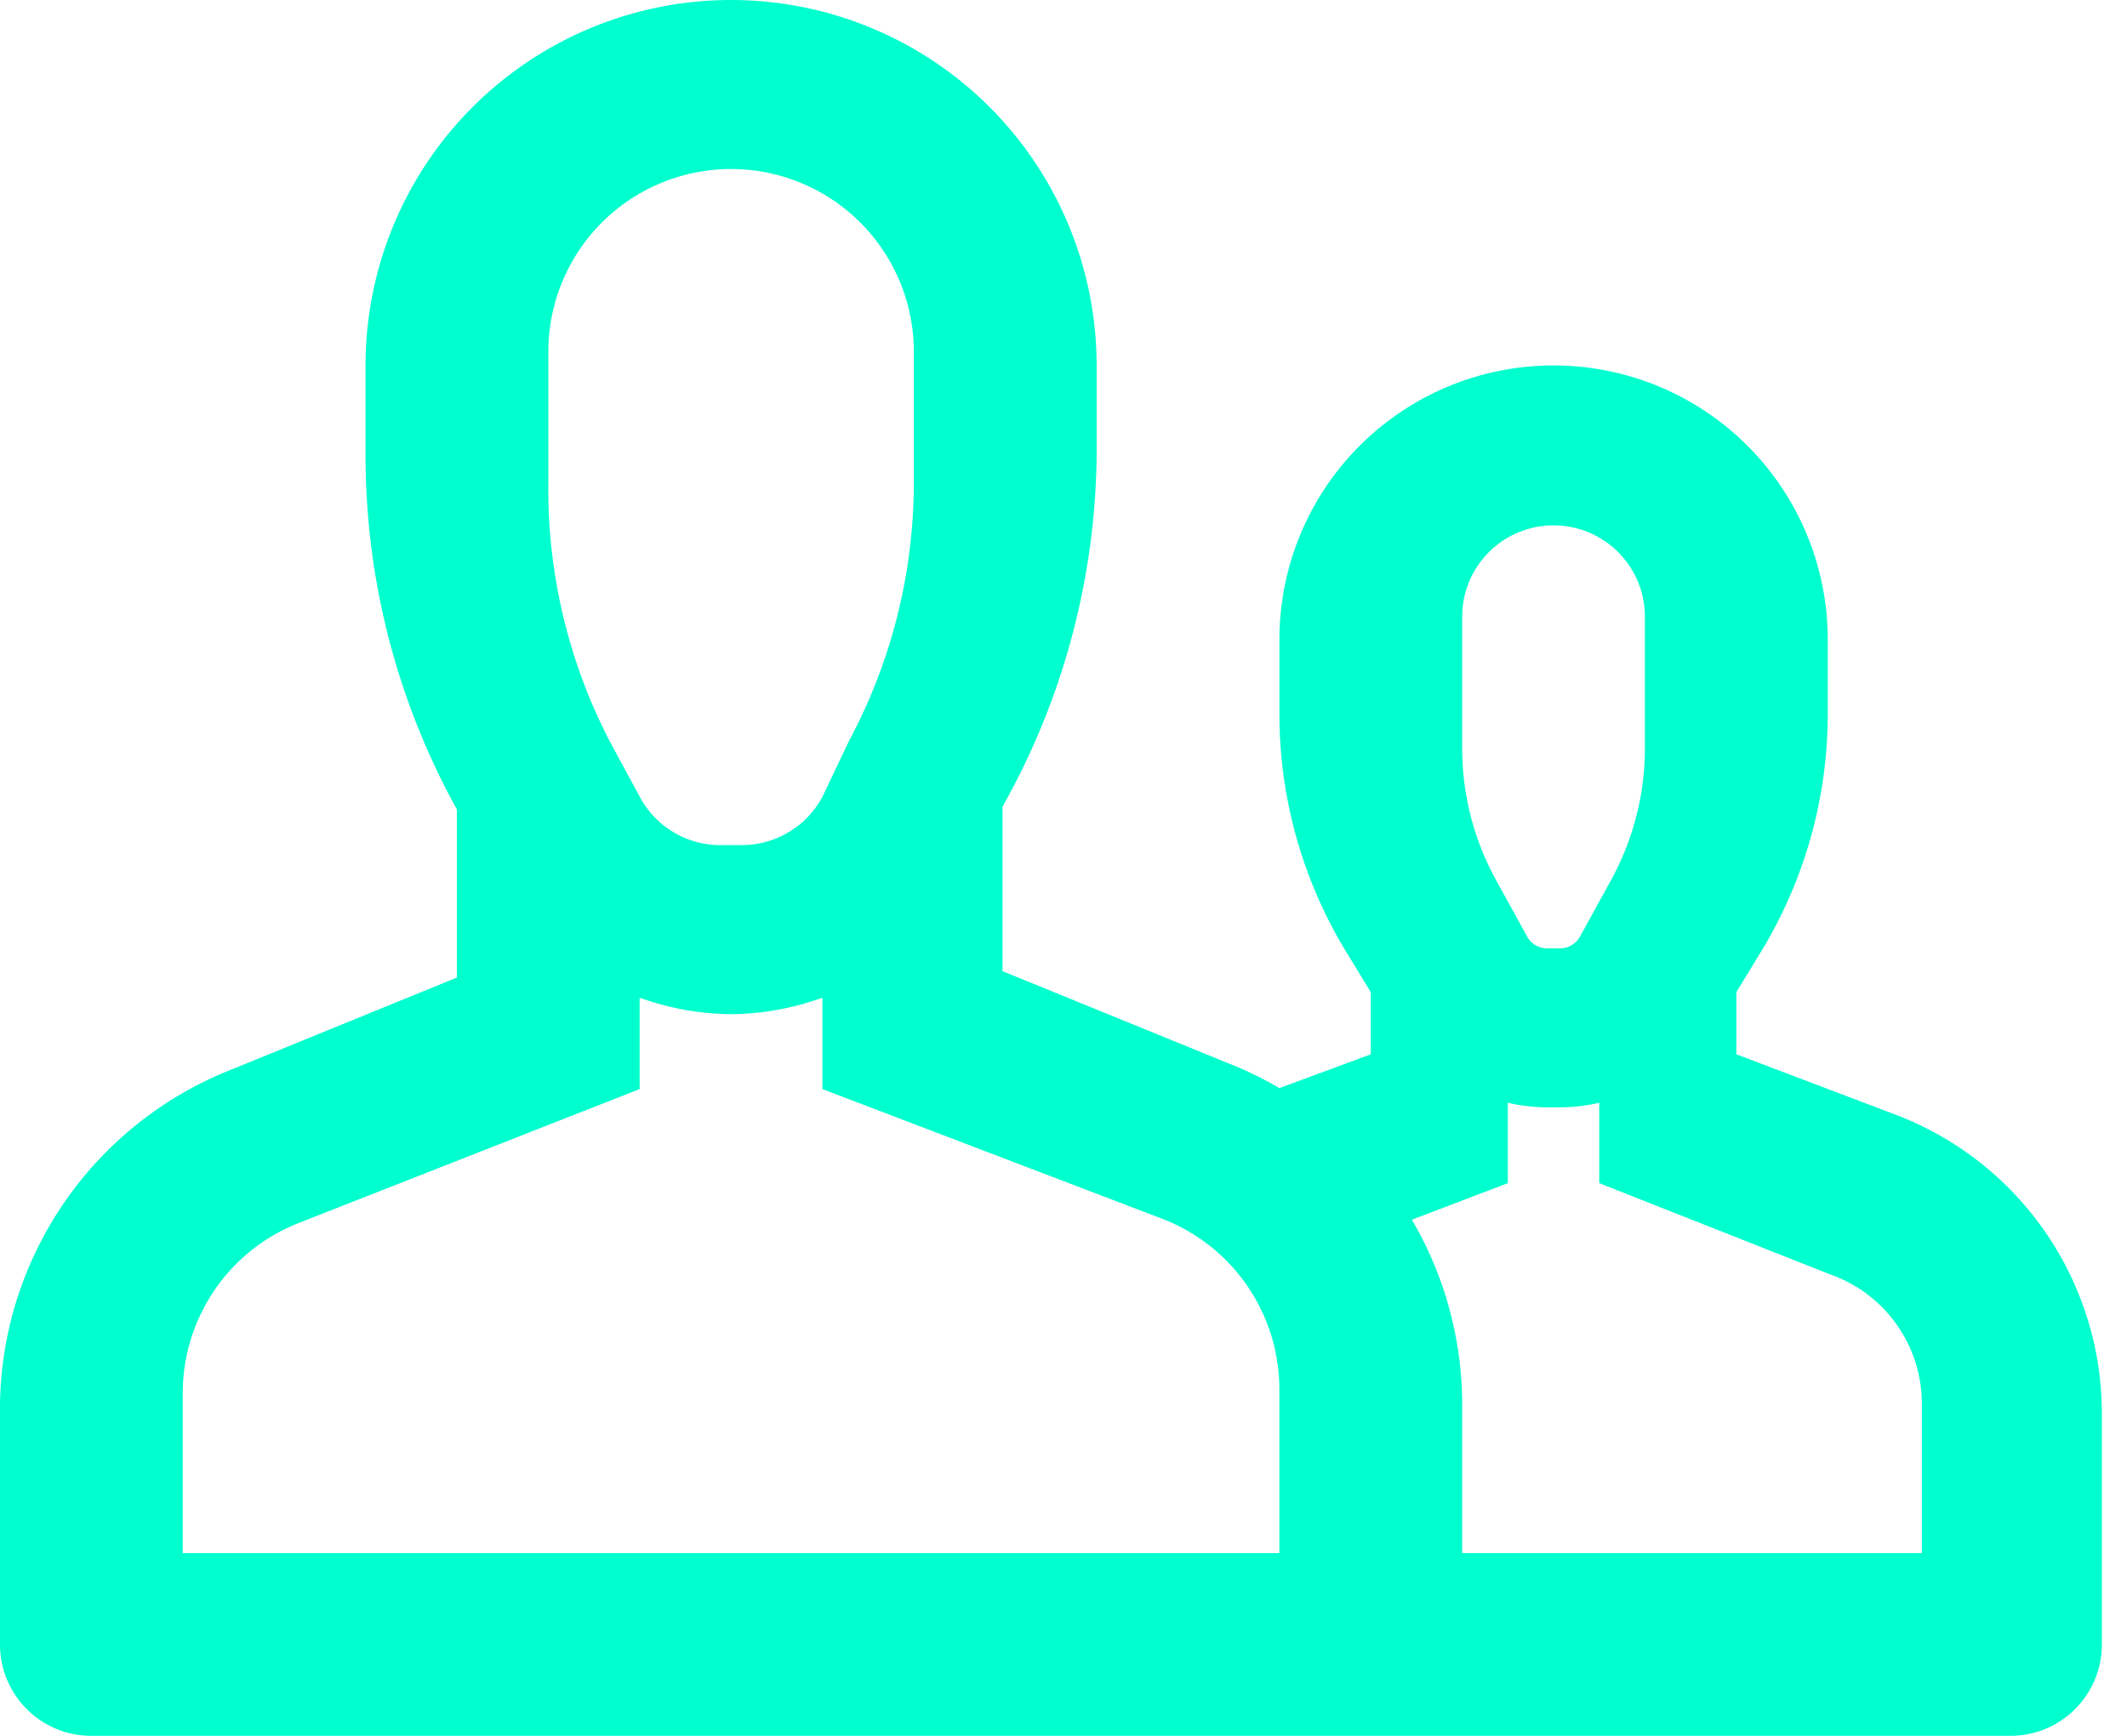 <svg width="49" height="40" viewBox="0 0 49 40" xmlns="http://www.w3.org/2000/svg"><g id="Page-1" stroke="none" stroke-width="1" fill="none" fill-rule="evenodd"><g id="App" transform="translate(-570 -1484)" fill="#00FFCE" fill-rule="nonzero"><g id="Group-6" transform="translate(570 1484)"><path d="M43.663 25.684L40 24.294v-1.43l.526-.864a10.526 10.526 0 001.58-5.537v-1.726a6.316 6.316 0 00-12.632 0v1.726A10.526 10.526 0 0031.053 22l.526.863v1.432l-2.105.779a8.421 8.421 0 00-1.221-.59l-5.158-2.105v-3.79a16.842 16.842 0 002.168-8.063V8.421a8.421 8.421 0 00-16.842 0v2.105a16.842 16.842 0 002.105 8.127v3.873l-5.158 2.106A8.421 8.421 0 000 32.316v5.579C0 39.057.943 40 2.105 40h44.21a2.105 2.105 0 002.106-2.105v-5.327a7.368 7.368 0 00-4.758-6.884zm-9.979-11.473a2.105 2.105 0 014.21 0v3.031a6.316 6.316 0 01-.8 3.074l-.694 1.263a.526.526 0 01-.463.274h-.295a.526.526 0 01-.463-.274l-.695-1.263a6.316 6.316 0 01-.8-3.074v-3.031zM12.632 8.105a4.21 4.21 0 018.42 0v3.01c0 2.08-.513 4.126-1.494 5.959l-.61 1.284a2.105 2.105 0 01-1.853 1.116h-.421a2.105 2.105 0 01-1.937-1.116l-.695-1.284a12.632 12.632 0 01-1.41-5.958v-3.01zM29.474 35.79H4.21v-3.684a4.21 4.21 0 012.652-3.916l7.874-3.094V22.99a6.316 6.316 0 002.105.38 6.316 6.316 0 002.105-.38v2.106l7.832 2.99a4.21 4.21 0 012.695 3.936v3.768zm14.737 0H33.684v-3.473a8.421 8.421 0 00-1.158-4.21l2.21-.843v-1.852c.277.063.56.098.843.105H36a4.21 4.21 0 00.842-.105v1.852l5.326 2.105a3.158 3.158 0 012.106 2.948v3.473h-.063z" id="2"/></g></g></g></svg>